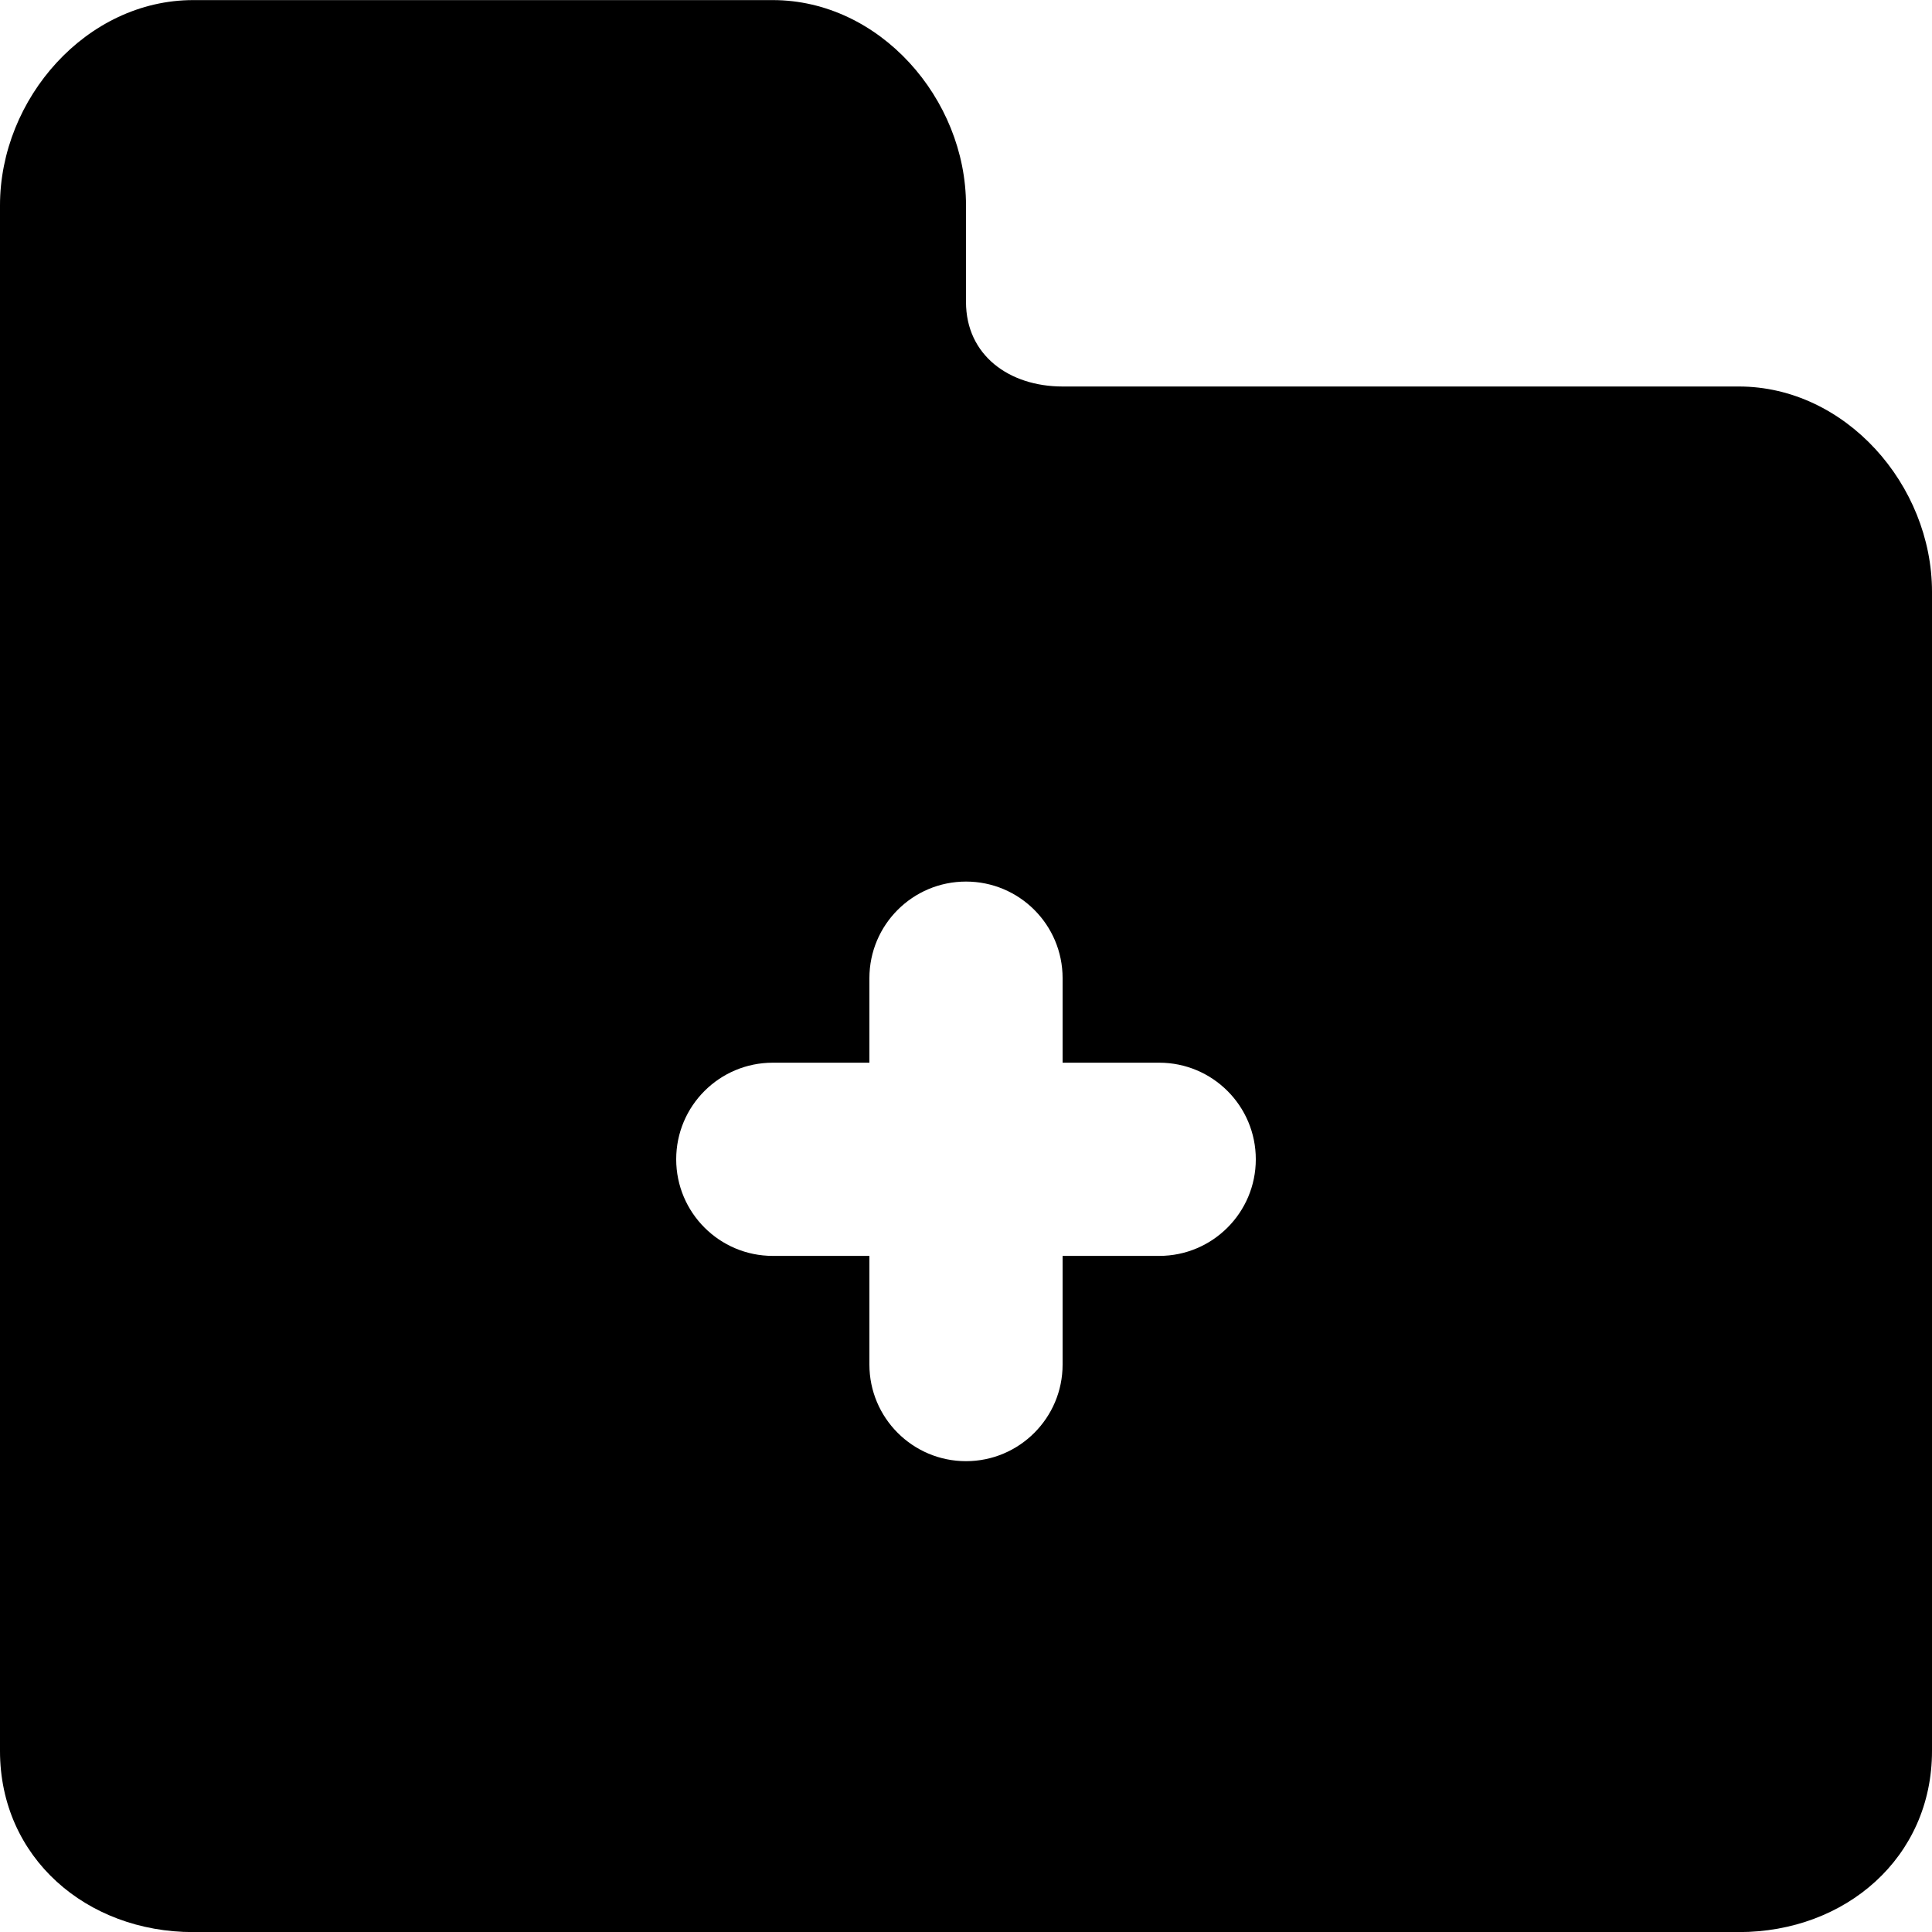 <?xml version="1.0" encoding="UTF-8" standalone="no"?>
<!-- Uploaded to: SVG Repo, www.svgrepo.com, Generator: SVG Repo Mixer Tools -->
<svg width="800px" height="800px" viewBox="0 0 20 20" version="1.1" xmlns="http://www.w3.org/2000/svg" xmlns:xlink="http://www.w3.org/1999/xlink">
    
    <title>folder_plus_fill [#1775]</title>
    <desc>Created with Sketch.</desc>
    <defs>

</defs>
    <g id="Page-1" stroke="none" stroke-width="1" fill="none" fill-rule="evenodd">
        <g id="Dribbble-Light-Preview" transform="translate(-300, -1199)" fill="#000000">
            <g id="icons" transform="translate(56, 160)">
                <path d="M256,1052.001 L255,1052.001 L255,1053.126 C255,1053.678 254.552,1054.126 254,1054.126 C253.448,1054.126 253,1053.678 253,1053.126 L253,1052.001 L252,1052.001 C251.448,1052.001 251,1051.553 251,1051.001 C251,1050.448 251.448,1050.001 252,1050.001 L253,1050.001 L253,1049.126 C253,1048.573 253.448,1048.126 254,1048.126 C254.552,1048.126 255,1048.573 255,1049.126 L255,1050.001 L256,1050.001 C256.552,1050.001 257,1050.448 257,1051.001 C257,1051.553 256.552,1052.001 256,1052.001 M262,1043.001 L255,1043.001 C254.448,1043.001 254,1042.678 254,1042.126 L254,1041.126 C254,1040.021 253.105,1039.001 252,1039.001 L246,1039.001 C244.895,1039.001 244,1040.021 244,1041.126 L244,1057.126 C244,1058.23 244.895,1059.001 246,1059.001 L262,1059.001 C263.105,1059.001 264,1058.23 264,1057.126 L264,1045.126 C264,1044.021 263.105,1043.001 262,1043.001" id="folder_plus_fill-[#1775]">

</path>
            </g>
        </g>
    </g>
</svg>